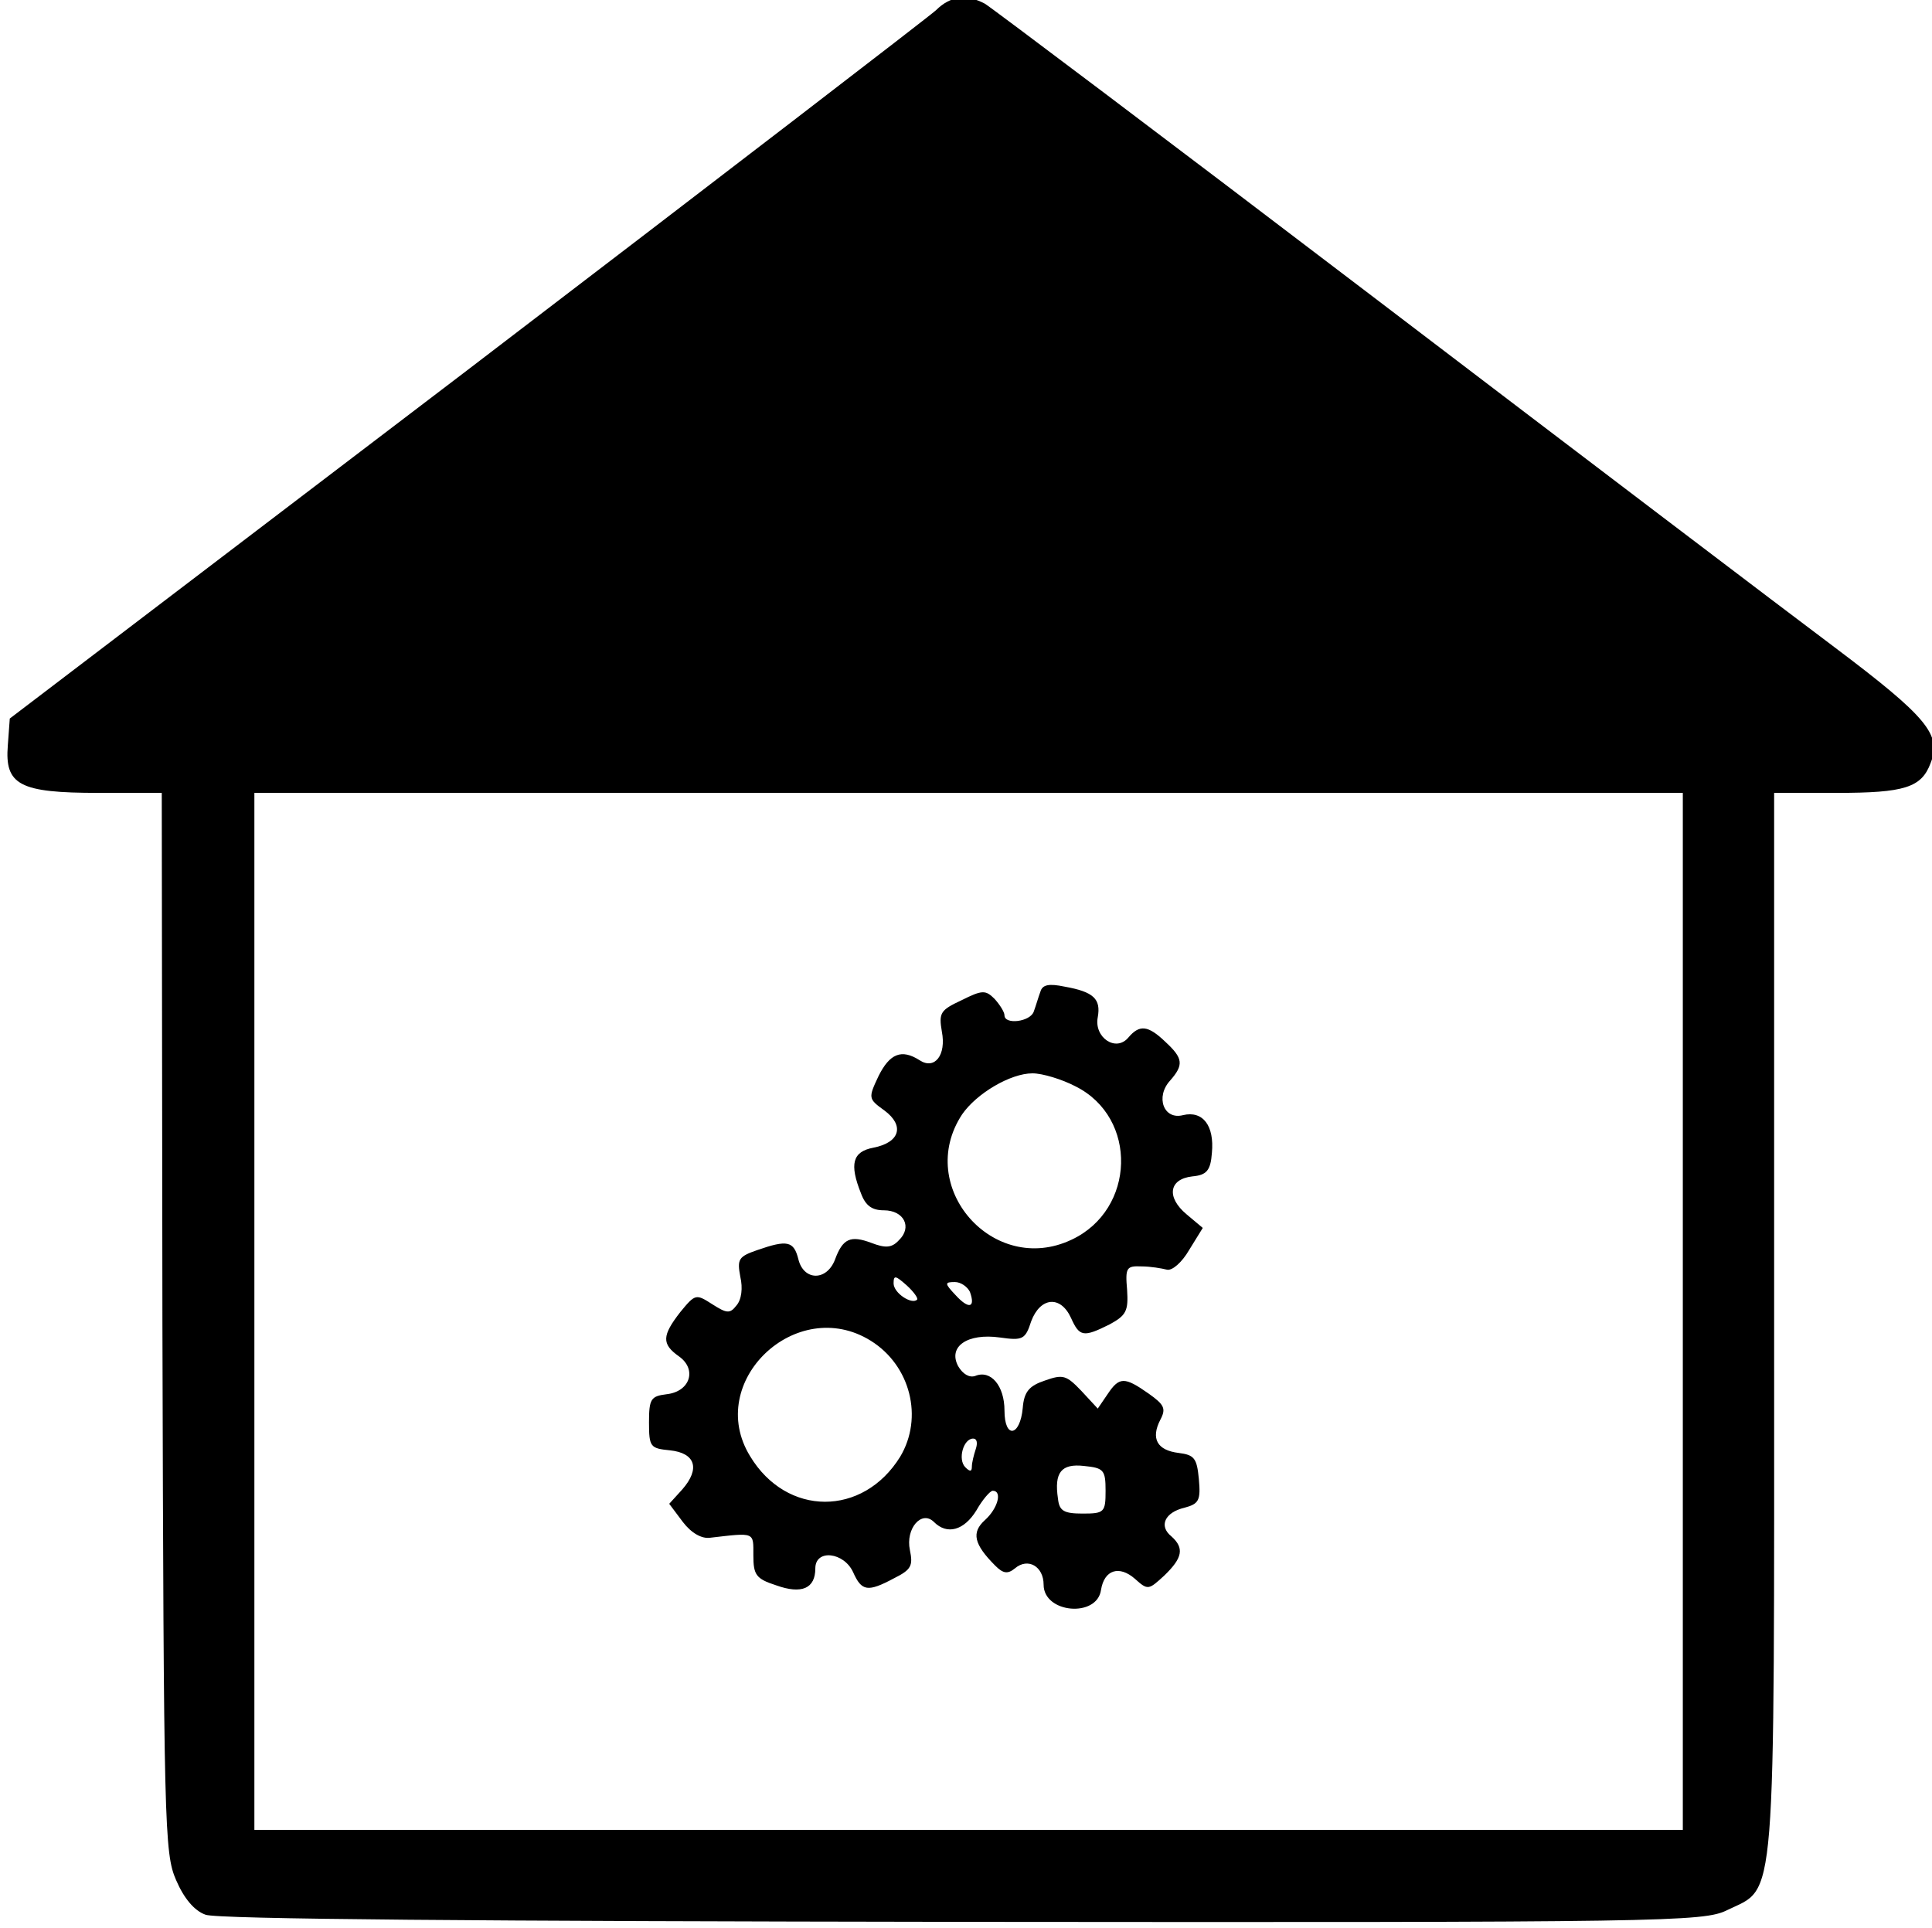 <?xml version="1.0" standalone="no"?>
<!DOCTYPE svg PUBLIC "-//W3C//DTD SVG 20010904//EN"
 "http://www.w3.org/TR/2001/REC-SVG-20010904/DTD/svg10.dtd">
<svg version="1.0" xmlns="http://www.w3.org/2000/svg"
 width="468pt" height="467pt" viewBox="0 0 468 467"
 preserveAspectRatio="xMidYMid meet">
<g transform="translate(0,467) scale(0.158,-0.158)"
fill="#000000" stroke="none">
<path d="M1435 2940 c-11 -10 -335 -259 -720 -553 l-700 -533 -3 -41 c-5 -61
18 -73 139 -73 l97 0 1 -812 c2 -774 3 -814 21 -855 12 -28 28 -47 45 -53 17
-7 427 -10 1161 -11 1079 -1 1136 0 1172 18 76 37 72 -12 72 901 l0 812 96 0
c104 0 130 8 144 46 17 43 -5 70 -147 177 -76 57 -396 300 -711 540 -315 240
-582 441 -592 447 -28 15 -53 12 -75 -10z m1145 -1995 l0 -795 -1095 0 -1095
0 0 795 0 795 1095 0 1095 0 0 -795z"/>
<path d="M1595 1435 c-3 -8 -7 -22 -10 -30 -5 -16 -45 -21 -45 -6 0 5 -7 16
-15 25 -14 14 -19 14 -51 -2 -32 -15 -35 -19 -30 -48 7 -36 -11 -59 -34 -44
-28 18 -46 10 -63 -24 -16 -34 -16 -35 9 -53 31 -23 24 -49 -17 -57 -32 -6
-37 -25 -19 -70 7 -19 17 -26 35 -26 31 0 44 -26 23 -46 -11 -12 -21 -12 -42
-4 -32 12 -44 7 -56 -26 -13 -33 -48 -32 -56 1 -7 28 -17 30 -63 14 -29 -10
-31 -14 -26 -41 4 -17 2 -35 -6 -44 -10 -13 -15 -12 -37 2 -25 16 -26 16 -49
-12 -28 -36 -29 -49 -2 -68 28 -20 17 -54 -19 -58 -24 -3 -27 -7 -27 -43 0
-38 2 -40 32 -43 39 -4 47 -28 19 -60 l-20 -22 21 -28 c13 -17 29 -26 42 -24
69 8 66 9 66 -27 0 -30 4 -36 35 -46 39 -14 60 -5 60 26 0 30 44 25 58 -6 13
-29 22 -31 63 -9 26 13 29 19 24 43 -7 33 18 62 37 43 20 -20 46 -13 65 18 9
16 21 30 25 30 15 0 8 -27 -12 -45 -21 -19 -17 -37 16 -70 12 -12 19 -13 30
-4 20 17 44 3 44 -25 0 -44 82 -51 88 -8 5 31 28 38 52 17 20 -18 21 -17 45 5
28 27 31 42 11 60 -20 16 -10 37 20 44 22 6 25 11 22 44 -3 32 -7 37 -31 40
-33 4 -43 22 -28 51 9 17 6 23 -18 40 -37 26 -45 26 -63 -1 l-15 -22 -25 27
c-23 24 -28 26 -56 16 -24 -8 -32 -17 -34 -42 -4 -44 -28 -48 -28 -4 0 38 -21
63 -45 53 -9 -3 -19 3 -26 15 -16 30 14 51 64 44 35 -5 39 -3 48 25 14 37 45
40 61 5 13 -29 19 -30 59 -10 26 14 29 21 27 53 -3 34 -1 37 22 36 14 0 31 -3
39 -5 8 -2 23 11 34 30 l21 34 -25 21 c-31 26 -27 54 9 58 22 2 28 9 30 36 4
42 -14 65 -44 58 -30 -8 -43 28 -20 53 21 24 20 34 -7 59 -27 26 -40 27 -57 7
-19 -23 -53 0 -47 31 5 28 -6 39 -51 47 -24 5 -34 3 -37 -8z m54 -145 c96 -48
92 -189 -6 -235 -120 -57 -241 81 -168 192 22 32 74 63 108 63 15 0 45 -9 66
-20z m-243 -327 c-8 -8 -36 10 -36 25 0 13 3 12 20 -3 11 -10 18 -20 16 -22z
m81 12 c9 -25 -2 -27 -22 -5 -17 18 -17 20 -1 20 9 0 19 -7 23 -15z m-152 -75
c61 -38 81 -118 45 -178 -57 -92 -174 -92 -230 1 -70 114 71 248 185 177z
m161 -166 c-3 -9 -6 -21 -6 -27 0 -8 -3 -8 -10 -1 -12 12 -3 44 12 44 6 0 7
-7 4 -16z m199 -64 c0 -33 -2 -35 -35 -35 -29 0 -36 4 -38 23 -6 40 5 54 40
50 30 -3 33 -6 33 -38z"/>
</g>
</svg>
